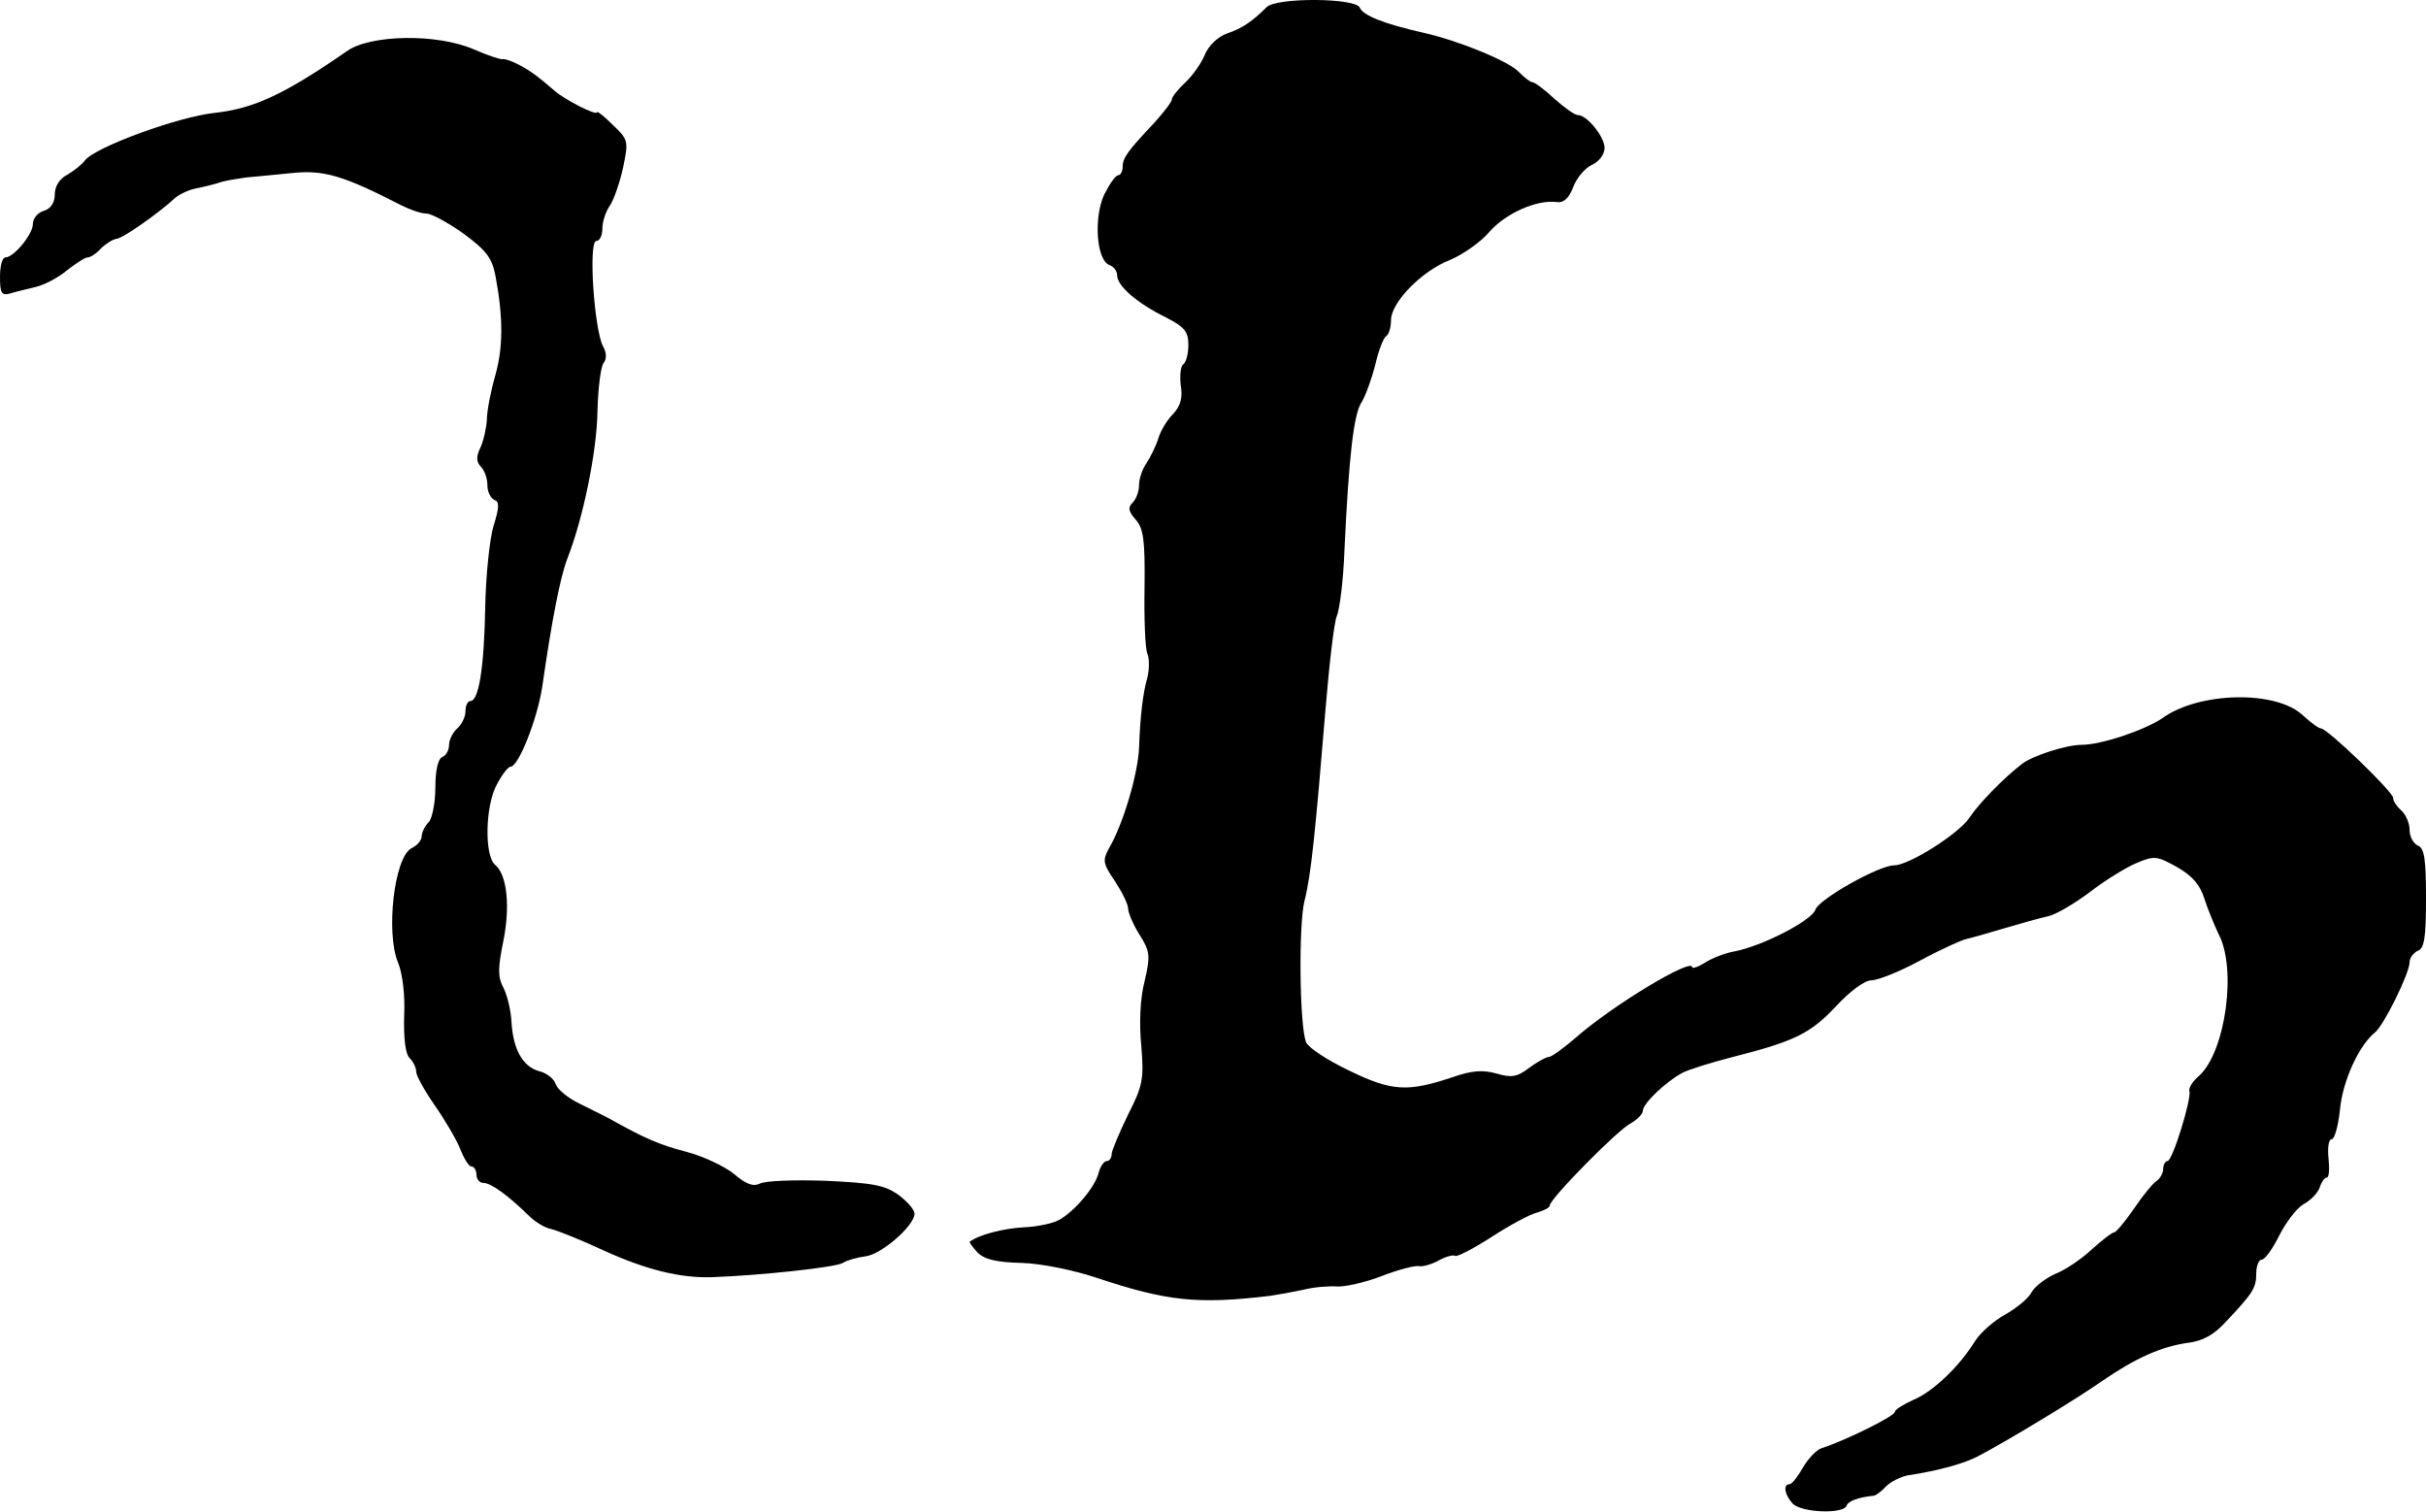 <?xml version="1.0" standalone="no"?>
<!DOCTYPE svg PUBLIC "-//W3C//DTD SVG 20010904//EN"
 "http://www.w3.org/TR/2001/REC-SVG-20010904/DTD/svg10.dtd">
<svg version="1.0" xmlns="http://www.w3.org/2000/svg"
 width="443pt" height="276pt" viewBox="0 0 443 276"
 preserveAspectRatio="xMidYMid meet">
<g transform="translate(0,276) scale(0.1,-0.1)"
fill="#000000" stroke="none">
<path d="M2313 2747 c-26 -26 -45 -39 -72 -48 -17 -6 -34 -22 -41 -39 -6 -15
-22 -38 -36 -51 -13 -12 -24 -26 -24 -30 0 -5 -15 -24 -32 -43 -49 -52 -58
-64 -58 -81 0 -8 -4 -15 -8 -15 -5 0 -16 -16 -26 -36 -19 -42 -14 -119 10
-128 8 -3 14 -11 14 -19 0 -19 37 -51 88 -76 35 -18 42 -26 42 -51 0 -16 -4
-31 -9 -35 -5 -3 -7 -20 -5 -38 4 -23 0 -38 -14 -53 -11 -11 -23 -31 -27 -45
-4 -13 -14 -33 -21 -44 -8 -11 -14 -29 -14 -40 0 -12 -5 -26 -12 -33 -9 -9 -7
-16 6 -31 14 -16 17 -37 16 -122 -1 -57 1 -112 5 -122 4 -9 4 -29 0 -45 -8
-27 -13 -70 -15 -127 -2 -48 -29 -140 -55 -184 -12 -22 -11 -28 11 -60 13 -20
24 -42 24 -50 0 -7 9 -29 21 -48 19 -30 20 -38 9 -85 -8 -30 -10 -77 -6 -117
5 -61 3 -73 -24 -126 -16 -33 -30 -66 -30 -72 0 -7 -4 -13 -9 -13 -5 0 -12
-10 -15 -22 -7 -27 -45 -71 -73 -86 -11 -6 -40 -12 -64 -13 -36 -2 -80 -13
-98 -26 -2 -1 5 -10 14 -20 13 -13 36 -18 81 -19 35 -1 94 -13 136 -27 129
-43 185 -49 318 -33 14 2 41 7 60 11 19 5 47 7 61 6 14 -1 51 7 82 19 31 12
62 20 69 18 7 -1 24 4 36 11 13 7 26 10 29 8 2 -3 32 12 66 34 34 22 71 42 84
45 13 4 23 9 23 13 0 12 125 139 148 150 12 7 22 17 22 23 0 13 42 53 72 69
11 6 53 19 92 29 114 29 142 43 189 93 25 27 52 47 64 47 12 0 52 16 89 36 37
20 75 37 83 39 9 2 41 11 71 20 30 9 66 19 80 22 14 3 48 23 76 44 27 21 66
45 85 53 33 14 38 13 74 -7 28 -16 42 -32 50 -57 6 -19 18 -48 26 -65 34 -63
13 -215 -35 -259 -12 -10 -20 -23 -18 -28 4 -15 -31 -128 -40 -128 -4 0 -8 -7
-8 -15 0 -7 -6 -18 -13 -22 -6 -4 -25 -27 -41 -51 -16 -23 -32 -42 -35 -42 -4
0 -22 -14 -41 -31 -19 -18 -49 -38 -67 -45 -18 -8 -37 -23 -43 -33 -5 -11 -27
-29 -48 -41 -22 -12 -46 -34 -55 -48 -29 -47 -77 -93 -113 -108 -18 -8 -34
-18 -34 -22 0 -8 -92 -53 -133 -66 -10 -3 -25 -19 -35 -36 -9 -16 -20 -30 -24
-30 -13 0 -9 -20 6 -36 17 -16 93 -19 98 -3 3 8 20 15 50 18 4 1 14 8 22 17 9
9 26 17 39 20 59 9 104 22 129 35 57 30 182 106 226 137 61 42 108 63 156 70
28 3 49 15 70 38 50 53 56 62 56 89 0 14 5 25 10 25 6 0 20 20 32 44 12 24 32
50 44 57 13 7 26 20 30 31 3 10 9 18 13 18 4 0 5 16 3 35 -2 19 0 35 6 35 5 0
12 25 15 55 5 52 35 117 64 140 16 13 63 108 63 128 0 8 7 17 15 21 12 4 15
25 15 96 0 71 -3 92 -15 96 -8 4 -15 16 -15 29 0 12 -7 28 -15 35 -8 7 -15 17
-15 23 0 11 -120 127 -132 127 -4 0 -19 11 -33 24 -49 46 -189 43 -256 -5 -32
-22 -112 -49 -148 -49 -28 0 -90 -20 -109 -35 -35 -27 -79 -73 -95 -97 -18
-29 -111 -88 -138 -88 -28 0 -138 -62 -144 -81 -7 -20 -96 -66 -147 -76 -18
-3 -43 -13 -55 -21 -13 -8 -23 -11 -23 -8 0 18 -146 -70 -213 -129 -22 -19
-44 -35 -49 -35 -5 0 -21 -9 -36 -20 -22 -17 -33 -18 -60 -10 -25 7 -46 5 -80
-7 -81 -27 -110 -26 -188 12 -40 19 -75 42 -79 52 -12 28 -14 214 -3 258 12
46 20 127 38 345 7 85 16 164 21 175 5 11 12 65 14 120 8 172 17 249 31 270 7
11 18 41 25 68 6 26 15 50 20 53 5 3 9 16 9 29 0 33 56 90 107 110 24 10 57
33 73 52 30 34 87 59 123 54 12 -2 22 7 30 28 6 16 21 34 34 40 13 6 23 19 23
31 0 20 -32 60 -49 60 -6 0 -25 14 -43 30 -18 17 -36 30 -40 30 -4 0 -15 9
-25 19 -18 19 -107 56 -173 71 -75 17 -111 32 -117 46 -7 18 -152 19 -170 1z"/>
<path d="M634 2667 c-114 -79 -170 -105 -241 -113 -68 -7 -220 -63 -238 -87
-5 -7 -20 -19 -32 -26 -14 -7 -23 -21 -23 -36 0 -15 -7 -26 -20 -30 -11 -3
-20 -14 -20 -24 0 -19 -35 -61 -50 -61 -6 0 -10 -16 -10 -36 0 -29 3 -34 18
-30 9 3 31 8 47 12 17 4 43 18 58 31 16 12 32 23 37 23 5 0 16 7 24 16 9 9 22
17 29 18 12 1 78 48 105 73 7 7 25 16 40 19 15 3 36 8 47 12 11 3 31 6 45 8
14 1 51 5 83 8 58 6 93 -4 200 -59 16 -8 36 -15 46 -15 9 0 40 -17 68 -37 42
-31 52 -45 58 -78 14 -75 14 -130 -1 -182 -8 -28 -15 -64 -15 -80 -1 -15 -6
-38 -12 -51 -8 -16 -7 -26 1 -34 7 -7 12 -22 12 -34 0 -12 6 -24 13 -27 9 -3
9 -13 -2 -48 -7 -24 -14 -91 -15 -149 -2 -111 -12 -170 -27 -170 -5 0 -9 -8
-9 -19 0 -10 -7 -24 -15 -31 -8 -7 -15 -21 -15 -30 0 -10 -6 -20 -12 -22 -8
-3 -13 -24 -13 -56 0 -28 -6 -57 -12 -63 -7 -7 -13 -19 -13 -26 0 -7 -8 -17
-19 -22 -31 -17 -47 -154 -24 -209 8 -19 13 -60 11 -97 -1 -40 2 -69 10 -77 7
-7 12 -18 12 -25 0 -7 15 -34 33 -60 19 -27 40 -63 47 -80 7 -18 16 -33 21
-33 5 0 9 -7 9 -15 0 -8 6 -15 13 -15 14 0 45 -23 83 -60 11 -11 29 -22 40
-24 10 -2 55 -20 98 -40 75 -34 138 -50 196 -48 87 3 227 18 239 26 8 5 26 10
41 12 29 3 90 56 90 78 0 7 -13 22 -29 34 -25 18 -47 22 -133 26 -57 2 -111 0
-120 -5 -12 -6 -25 -2 -47 17 -17 14 -57 33 -88 41 -50 13 -77 25 -143 62 -8
4 -32 16 -52 26 -21 10 -40 26 -43 35 -3 10 -17 21 -30 24 -30 8 -48 39 -51
90 -1 21 -8 50 -15 63 -10 19 -10 35 0 84 13 64 7 122 -15 140 -20 17 -18 110
4 148 9 17 20 31 24 31 15 0 49 87 58 145 18 125 33 201 46 235 29 74 54 196
55 269 1 42 6 81 11 88 6 7 6 19 -1 31 -16 31 -27 192 -12 192 6 0 11 10 11
23 0 12 6 31 14 42 7 11 18 42 24 70 10 48 9 50 -19 77 -16 16 -29 26 -29 23
0 -7 -59 23 -77 39 -28 24 -40 34 -64 47 -13 7 -27 12 -31 11 -4 -1 -28 7 -53
18 -67 29 -188 27 -231 -3z"/>
</g>
</svg>
